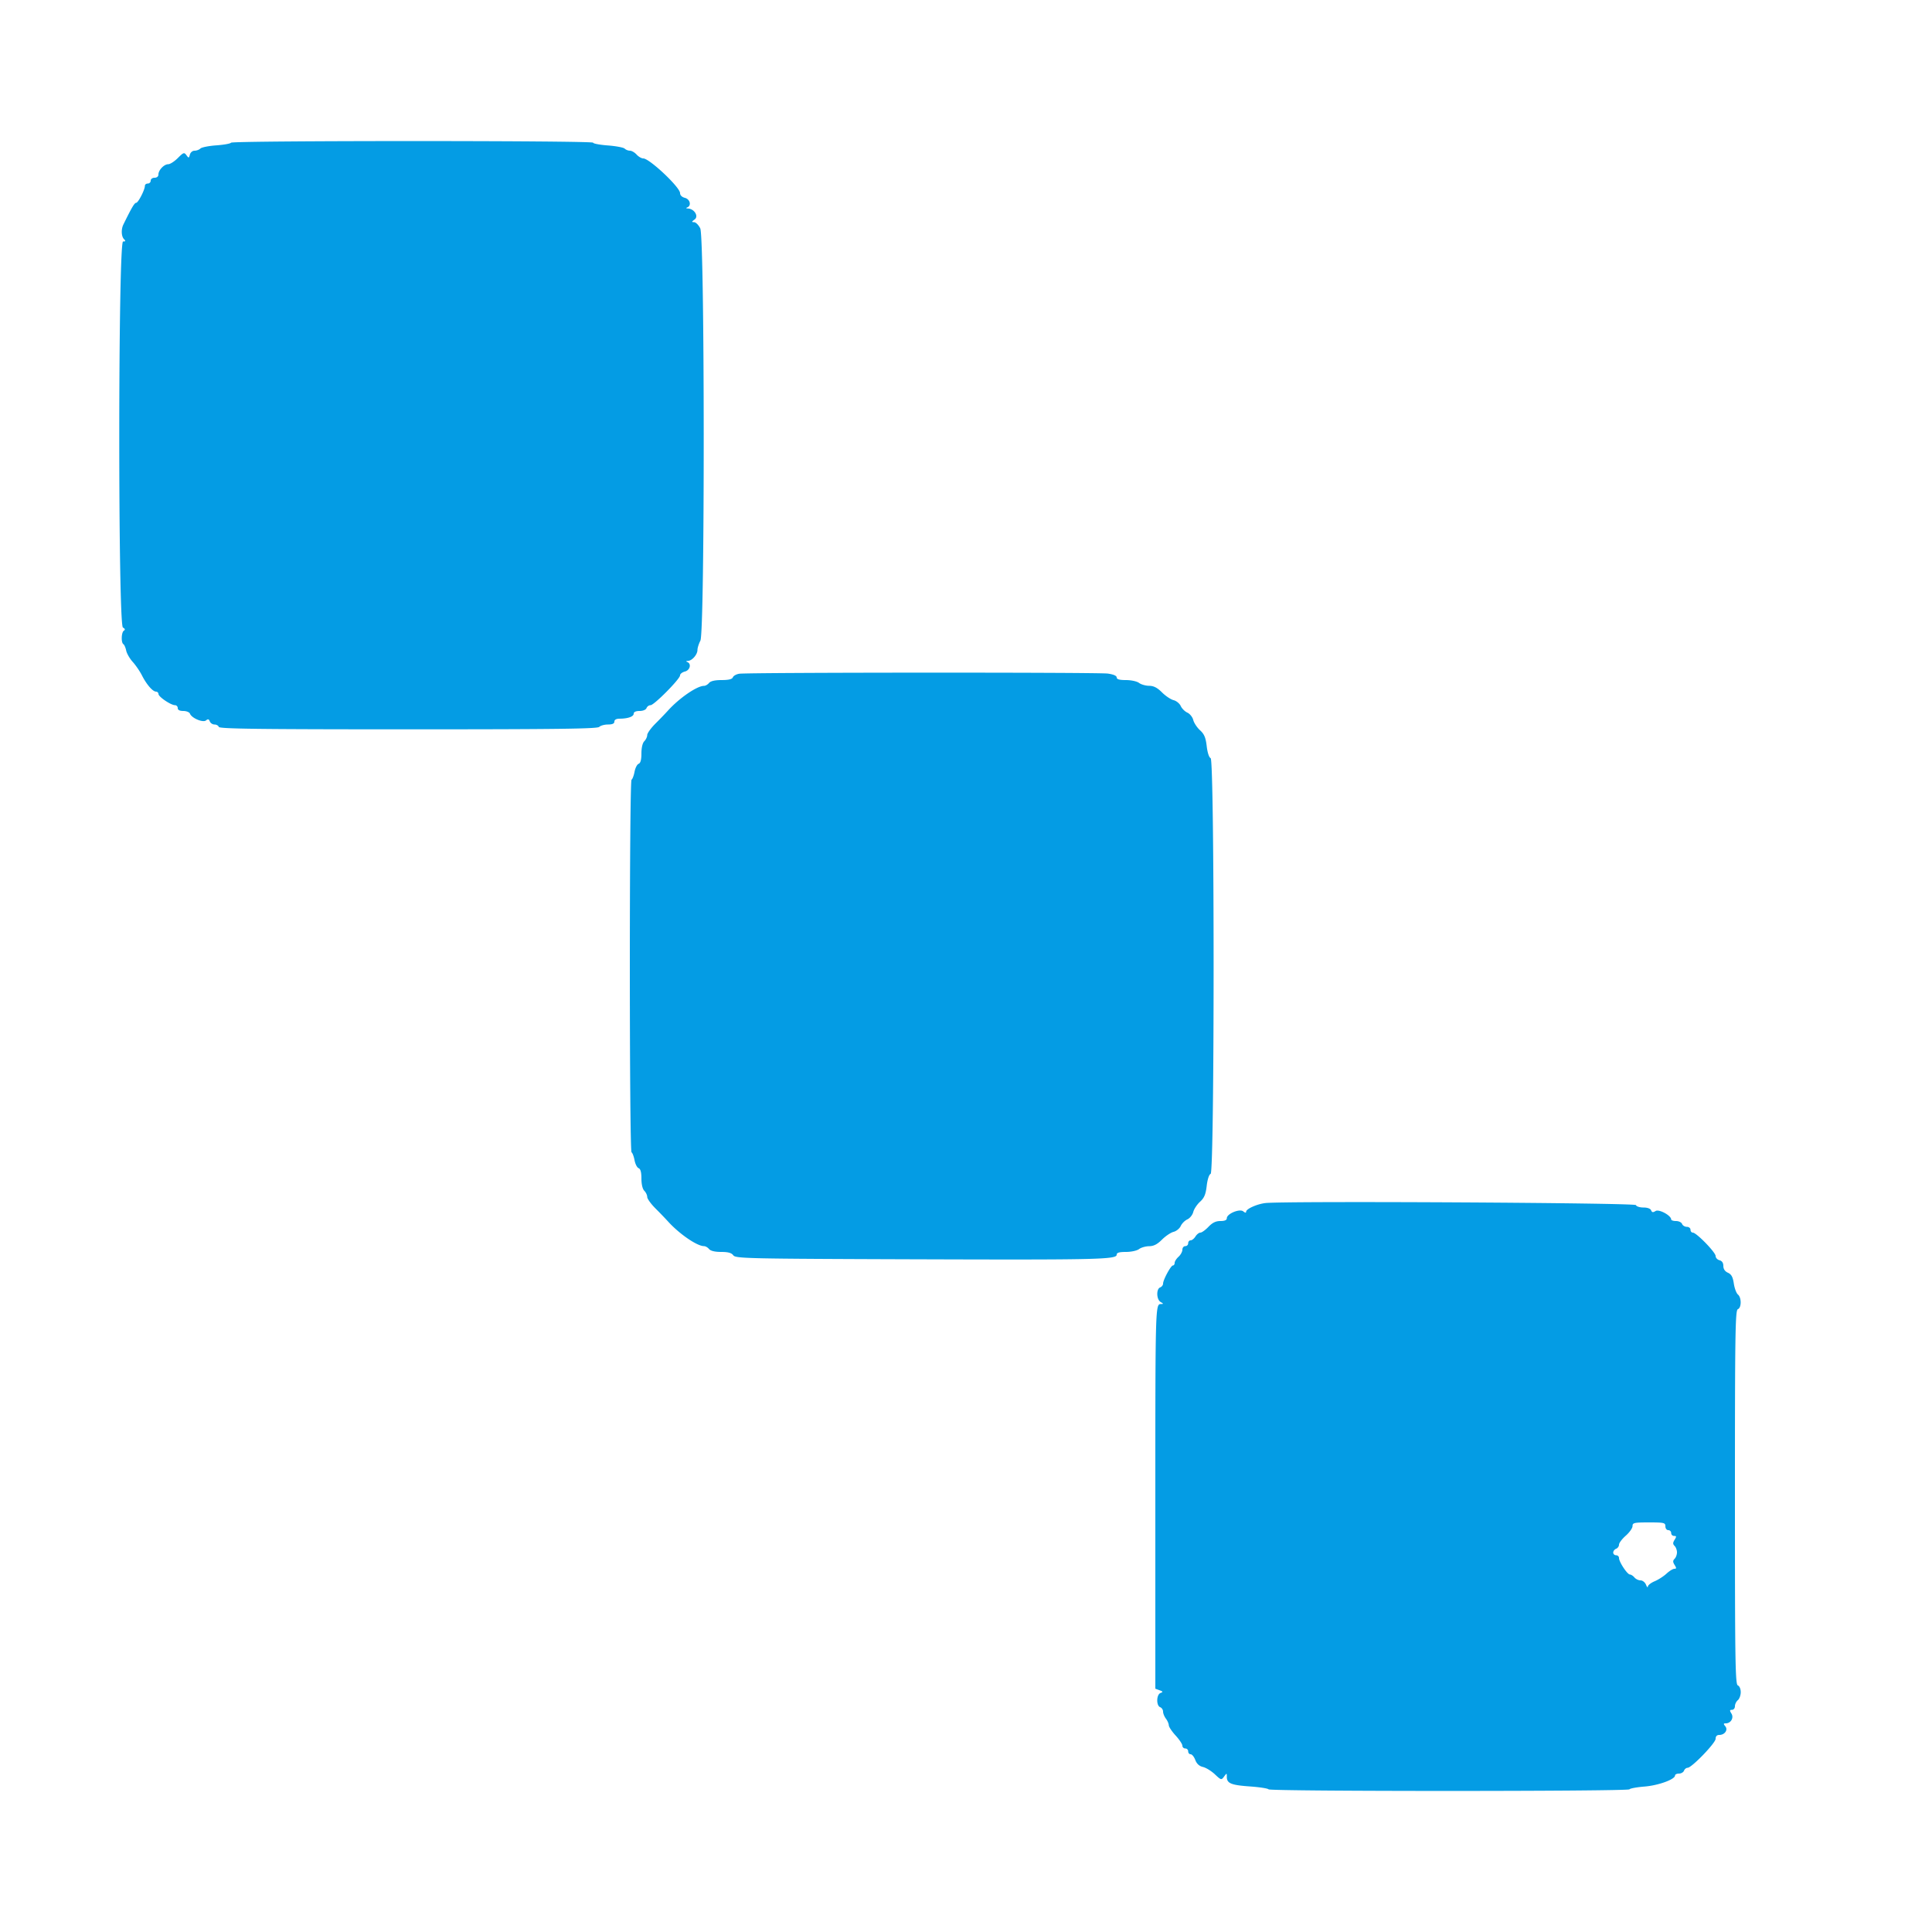 <?xml version="1.0" encoding="UTF-8"?>
<svg data-bbox="24.695 29.207 335.705 341.587" viewBox="0 0 400 400" height="400" width="400" xmlns="http://www.w3.org/2000/svg" data-type="color">
    <g>
        <path fill-rule="evenodd" fill="#049ce4" d="M47.834 29.546c-.118.19-1.491.436-3.053.548-1.561.112-3.041.406-3.29.655-.248.248-.792.451-1.208.451-.424 0-.851.356-.97.809-.196.753-.246.761-.714.122-.462-.632-.608-.583-1.782.59-.703.704-1.597 1.279-1.986 1.279-.866 0-2.031 1.223-2.031 2.131 0 .402-.319.669-.8.669-.444 0-.8.267-.8.6 0 .33-.27.6-.6.6-.33 0-.6.211-.6.469 0 .818-1.383 3.51-1.808 3.521-.352.009-.919.973-2.651 4.505-.488.994-.42 2.466.139 3.025.373.373.329.48-.2.48-1.028 0-1.056 79.35-.029 79.925.446.249.509.453.2.643-.53.328-.609 2.487-.103 2.8.192.118.452.714.578 1.324.126.609.734 1.665 1.351 2.346.618.68 1.479 1.94 1.915 2.8.952 1.878 2.224 3.346 2.908 3.355a.531.531 0 0 1 .517.507c.02.581 2.569 2.3 3.411 2.3.314 0 .572.27.572.6 0 .395.395.6 1.157.6.637 0 1.253.25 1.371.556.357.931 2.703 1.916 3.327 1.398.406-.336.596-.287.783.201.136.355.573.645.971.645.399 0 .799.225.891.5.132.395 8.331.5 39.213.5 30.704 0 39.154-.107 39.547-.5.275-.275 1.094-.5 1.82-.5.907 0 1.32-.188 1.32-.6 0-.387.391-.602 1.1-.605 1.713-.009 2.9-.435 2.9-1.042 0-.349.447-.553 1.213-.553.708 0 1.308-.249 1.442-.6.127-.33.502-.6.834-.6.74 0 6.111-5.429 6.111-6.176 0-.296.45-.65 1-.788 1.062-.267 1.402-1.607.5-1.971-.324-.131-.275-.213.138-.233.858-.043 1.961-1.314 1.964-2.263.002-.423.274-1.289.606-1.926.939-1.801.909-83.485-.032-85.37-.349-.7-.926-1.273-1.282-1.273-.537 0-.516-.095.124-.564.885-.647-.061-2.202-1.38-2.268-.413-.02-.462-.102-.138-.233.902-.364.562-1.704-.5-1.971-.61-.153-1-.536-1-.981 0-1.212-6.34-7.183-7.627-7.183-.357 0-.975-.36-1.373-.8-.398-.44-1.02-.8-1.382-.8-.362 0-.85-.192-1.085-.427s-1.801-.531-3.48-.658-3.053-.384-3.053-.573c0-.449-74.688-.446-74.966.004m105.242 109.943c-.618.093-1.222.426-1.342.74-.152.395-.87.571-2.328.571-1.386 0-2.279.206-2.606.6-.274.33-.74.6-1.037.6-1.451 0-5.149 2.543-7.501 5.158a90.782 90.782 0 0 1-2.562 2.656c-.935.934-1.7 2.001-1.7 2.37 0 .37-.27.943-.6 1.273-.367.368-.6 1.348-.6 2.529 0 1.312-.185 1.999-.578 2.15-.318.122-.698.863-.845 1.647-.147.784-.427 1.524-.622 1.645-.469.29-.469 76.854 0 77.144.195.121.475.861.622 1.645.147.784.527 1.525.845 1.647.393.151.578.838.578 2.15 0 1.181.233 2.161.6 2.529.33.33.6.903.6 1.273 0 .369.765 1.436 1.7 2.37a90.782 90.782 0 0 1 2.562 2.656c2.352 2.615 6.05 5.158 7.501 5.158.297 0 .763.27 1.037.6.322.387 1.209.6 2.505.6 1.45 0 2.149.194 2.519.7.479.656 2.814.708 37.444.823 38.069.127 41.932.039 41.932-.955 0-.412.528-.568 1.924-.568 1.072 0 2.267-.26 2.7-.587.427-.323 1.367-.593 2.089-.6.948-.009 1.689-.388 2.66-1.36.741-.74 1.821-1.465 2.401-1.611.579-.145 1.247-.689 1.484-1.209.236-.52.855-1.139 1.375-1.375.52-.237 1.069-.923 1.22-1.525.151-.602.779-1.555 1.396-2.119.88-.803 1.179-1.515 1.389-3.297.158-1.348.489-2.357.814-2.482.819-.314.819-85.756 0-86.07-.325-.125-.656-1.134-.814-2.482-.21-1.782-.509-2.494-1.389-3.297-.617-.564-1.245-1.517-1.396-2.119-.151-.602-.7-1.288-1.22-1.525-.52-.236-1.139-.855-1.375-1.375-.237-.52-.905-1.064-1.484-1.209-.58-.146-1.66-.871-2.401-1.611-.971-.972-1.712-1.351-2.66-1.36-.722-.007-1.662-.277-2.089-.6-.433-.327-1.628-.587-2.7-.587-1.358 0-1.924-.16-1.924-.546 0-.346-.679-.638-1.856-.8-2.012-.275-74.421-.243-76.268.035M262 249.078c-1.733.198-4 1.212-4 1.79 0 .277-.212.254-.597-.066-.741-.614-3.403.494-3.403 1.417 0 .391-.433.581-1.325.581-.95 0-1.651.339-2.475 1.2-.632.66-1.384 1.2-1.671 1.2-.287 0-.747.36-1.022.8-.275.44-.726.8-1.003.8-.277 0-.504.27-.504.6 0 .33-.27.6-.6.6-.33 0-.6.332-.6.738 0 .406-.36 1.064-.8 1.462-.44.398-.8.966-.8 1.262 0 .296-.162.538-.36.538-.425 0-2.04 2.983-2.04 3.77 0 .299-.27.648-.6.775-.845.324-.773 2.515.1 3.023.621.362.626.409.043.42-1.132.021-1.143.405-1.143 40.458v39.18l.864.319c.74.274.769.357.2.575-.853.327-.903 2.613-.064 2.935.33.127.6.537.6.911 0 .375.264 1.03.587 1.458.323.427.594 1.046.602 1.376.008.33.644 1.285 1.413 2.122.769.838 1.398 1.783 1.398 2.1 0 .318.27.578.6.578.33 0 .6.27.6.6 0 .33.231.6.512.6.282 0 .713.532.959 1.182.301.797.818 1.269 1.587 1.451.628.148 1.74.831 2.47 1.518 1.289 1.213 1.345 1.226 1.9.473.562-.763.572-.762.572.051 0 1.344.877 1.711 4.755 1.986 2.02.143 3.767.413 3.883.6.275.445 74.451.443 74.726-.002.116-.188 1.521-.446 3.123-.574 2.861-.228 6.313-1.483 6.313-2.294 0-.215.366-.391.813-.391.446 0 .916-.27 1.042-.6.127-.33.463-.6.746-.6.843 0 5.799-5.13 5.799-6.003 0-.513.268-.797.751-.797 1.144 0 1.872-1.049 1.249-1.8-.405-.488-.386-.6.102-.6 1.057 0 1.72-1.152 1.171-2.032-.393-.63-.371-.768.124-.768.331 0 .603-.338.603-.751s.27-.975.6-1.249c.33-.274.6-1.022.6-1.662 0-.665-.257-1.262-.6-1.393-.528-.203-.6-4.901-.6-38.945s.072-38.742.6-38.945c.771-.296.785-2.404.02-3.039-.32-.265-.702-1.291-.851-2.28-.203-1.358-.502-1.905-1.219-2.232-.621-.283-.95-.769-.95-1.406 0-.636-.277-1.045-.8-1.182-.44-.115-.8-.509-.8-.876 0-.761-3.972-4.84-4.713-4.84-.268 0-.487-.27-.487-.6 0-.33-.341-.6-.757-.6-.417 0-.861-.27-.988-.6-.126-.33-.686-.6-1.242-.6-.557 0-1.013-.146-1.013-.325 0-.82-2.524-2.19-3.226-1.751-.542.338-.754.305-.926-.143-.135-.353-.765-.581-1.602-.581-.759 0-1.454-.225-1.546-.5-.159-.478-72.714-.877-76.7-.422M344.8 316c0 .444.267.8.6.8.33 0 .6.27.6.6 0 .33.272.6.603.6.501 0 .52.134.11.79-.389.623-.39.893-.003 1.28.27.27.49.868.49 1.33 0 .462-.22 1.06-.49 1.33-.387.387-.386.657.003 1.28.401.642.391.79-.051.79-.3 0-1.034.453-1.631 1.006-.597.553-1.703 1.264-2.458 1.579-.755.316-1.384.808-1.398 1.095-.014.286-.188.115-.387-.38s-.706-.9-1.126-.9c-.42 0-.988-.27-1.262-.6-.274-.33-.701-.608-.949-.617-.544-.02-2.251-2.607-2.251-3.411 0-.314-.27-.572-.6-.572-.33 0-.6-.251-.6-.557 0-.307.27-.661.6-.788.33-.126.6-.511.6-.855 0-.343.63-1.178 1.4-1.854.77-.676 1.4-1.57 1.4-1.987 0-.686.329-.759 3.4-.759 3.133 0 3.4.063 3.4.8" data-color="1"/>
    </g>
</svg>
